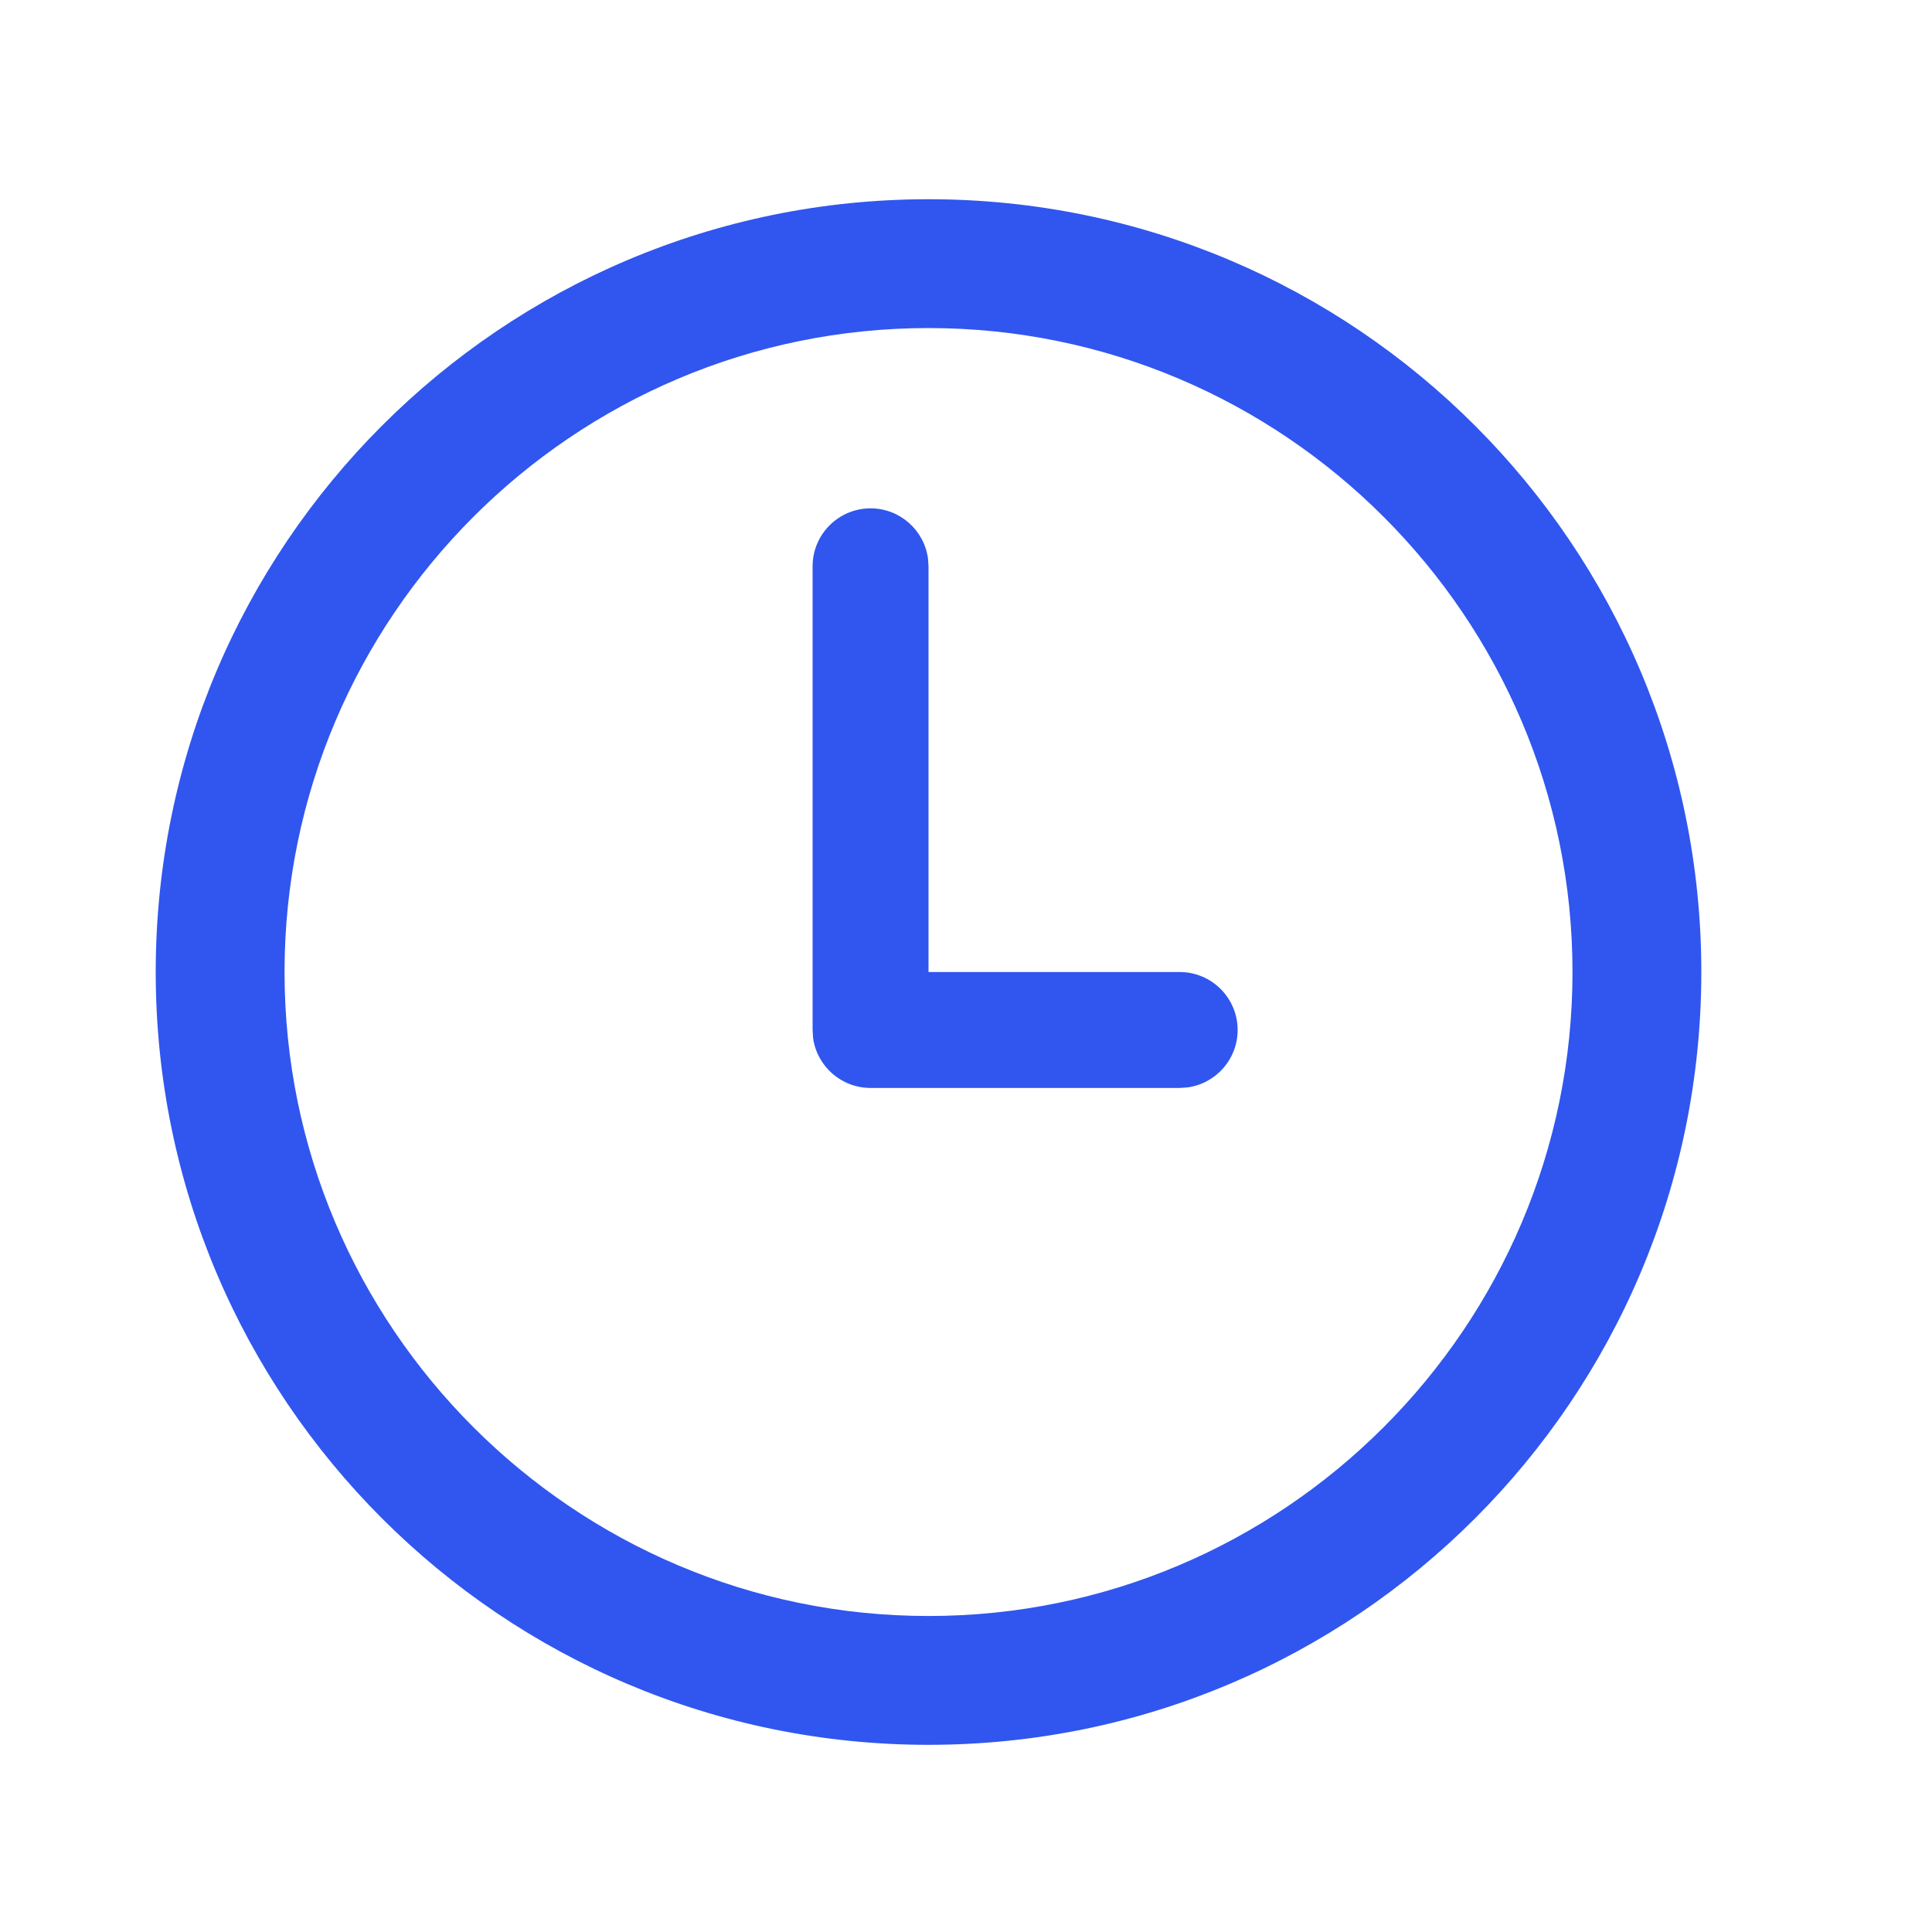 <svg width="25" height="25" viewBox="0 0 25 25" fill="none" xmlns="http://www.w3.org/2000/svg">
<path d="M12.015 2.578C17.538 2.578 22.015 7.056 22.015 12.578C22.015 18.1 17.538 22.578 12.015 22.578C6.492 22.578 2.015 18.1 2.015 12.578C2.015 7.056 6.492 2.578 12.015 2.578ZM12.015 4.245C7.42 4.245 3.682 7.983 3.682 12.578C3.682 17.173 7.42 20.911 12.015 20.911C16.61 20.911 20.348 17.173 20.348 12.578C20.348 7.983 16.61 4.245 12.015 4.245ZM11.265 6.578C11.644 6.578 11.958 6.86 12.008 7.226L12.015 7.328V12.578H15.265C15.679 12.578 16.015 12.914 16.015 13.328C16.015 13.708 15.732 14.022 15.366 14.071L15.265 14.078H11.265C10.885 14.078 10.571 13.796 10.521 13.43L10.515 13.328V7.328C10.515 6.914 10.851 6.578 11.265 6.578Z" fill="#3056EF"/>
</svg>
